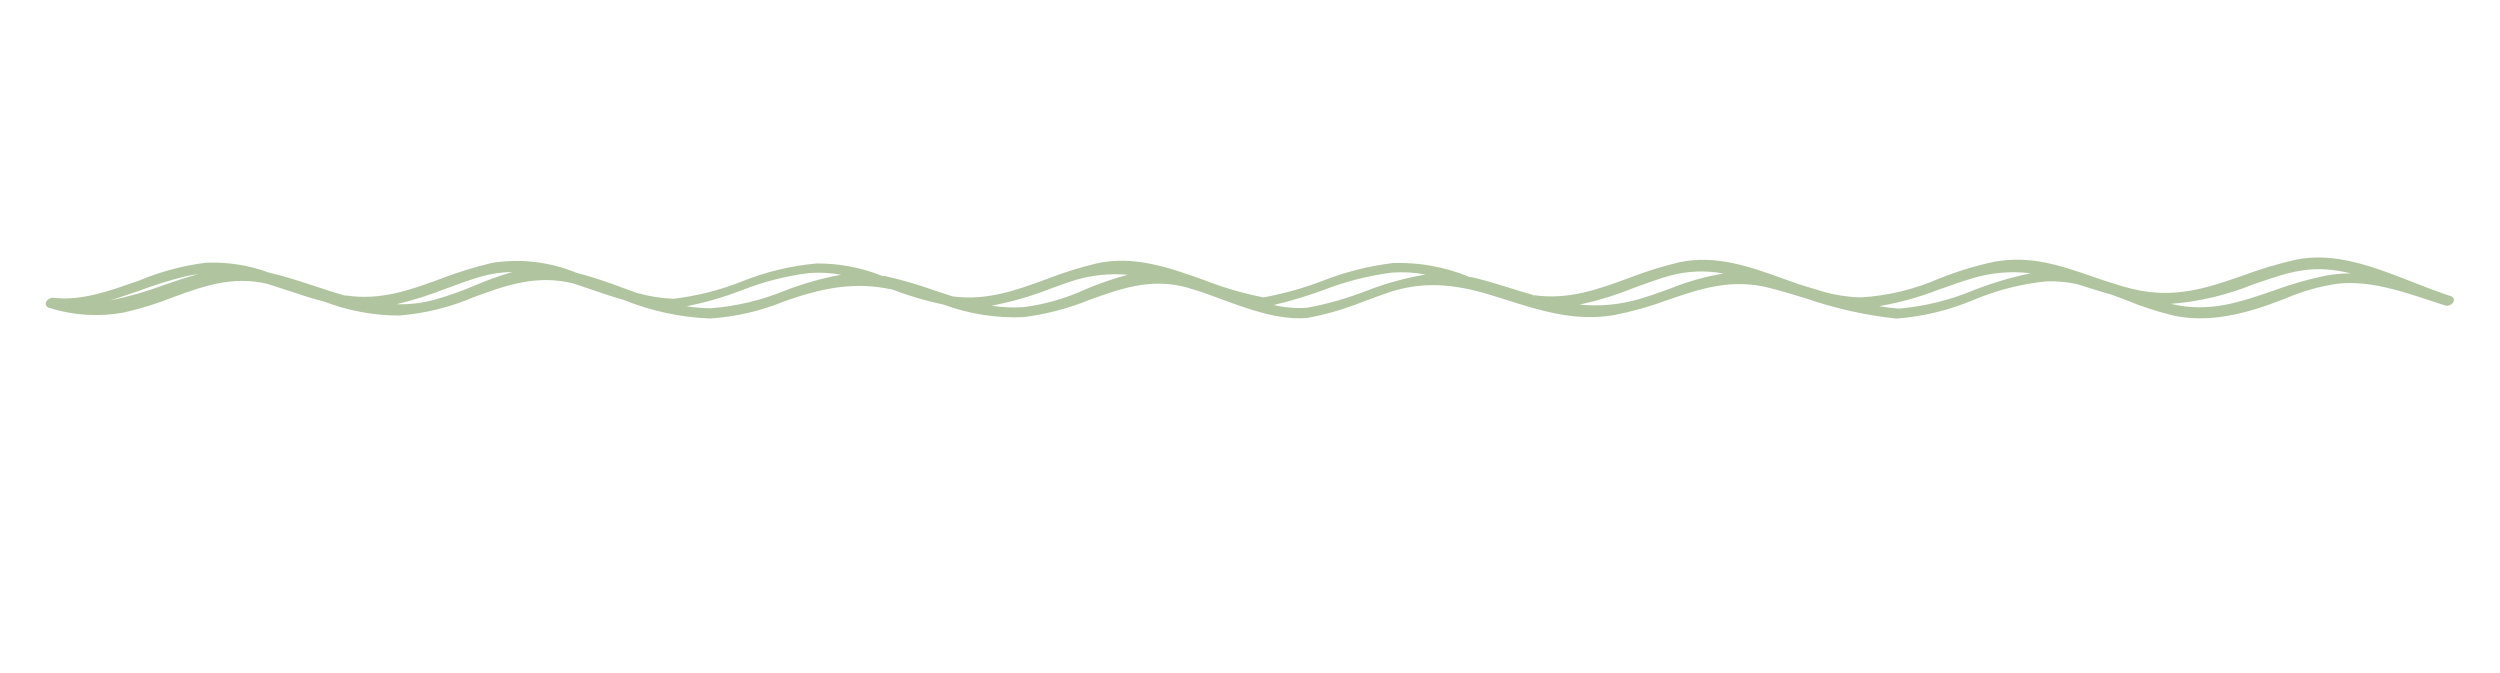 <svg width="171" height="46" viewBox="0 0 171 46" fill="none" xmlns="http://www.w3.org/2000/svg">
<path d="M167.66 20.261C166.819 19.994 165.957 19.661 165.042 19.3C162.423 18.273 159.698 17.205 157.026 17.765C155.801 18.045 154.596 18.406 153.419 18.846C151.021 19.681 148.743 20.468 145.844 19.761C145.357 19.641 144.822 19.487 144.188 19.274L143.673 19.107L143.079 18.9C140.921 18.159 138.891 17.452 136.399 17.905C135.108 18.182 133.844 18.568 132.619 19.06C130.927 19.798 129.118 20.232 127.275 20.341H127.181C126.371 20.31 125.566 20.187 124.783 19.974L124.443 19.868L123.053 19.447L121.971 19.06C119.707 18.246 117.362 17.405 114.864 17.939C113.687 18.221 112.531 18.582 111.404 19.02C109.286 19.801 107.282 20.528 104.898 20.188V20.348L104.864 20.175C104.31 20.021 103.749 19.848 103.181 19.667C102.426 19.434 101.645 19.194 100.837 19L100.623 18.953H100.529C98.869 18.259 97.078 17.931 95.279 17.992C93.619 18.193 91.991 18.605 90.436 19.22C89.137 19.714 87.796 20.089 86.428 20.341C85.042 20.072 83.682 19.676 82.367 19.16C80.016 18.319 77.591 17.451 75.02 18.012C73.857 18.295 72.715 18.654 71.6 19.087C69.489 19.861 67.492 20.582 65.167 20.275L63.925 19.868C62.812 19.47 61.677 19.14 60.525 18.88H60.411H60.364C58.935 18.306 57.409 18.014 55.869 18.019C54.115 18.176 52.393 18.59 50.759 19.247C49.258 19.843 47.687 20.242 46.083 20.435C45.228 20.403 44.381 20.269 43.558 20.034L42.663 19.714C41.595 19.299 40.504 18.943 39.397 18.646C37.583 17.905 35.601 17.674 33.666 17.979C32.489 18.256 31.334 18.613 30.206 19.047C28.088 19.828 26.084 20.562 23.7 20.215H23.566C22.898 20.021 22.23 19.801 21.602 19.594C20.56 19.247 19.478 18.893 18.376 18.64C16.996 18.133 15.529 17.906 14.061 17.972C12.494 18.174 10.962 18.584 9.505 19.194C7.588 19.861 5.611 20.608 3.647 20.368C3.556 20.36 3.465 20.378 3.383 20.419C3.302 20.46 3.233 20.524 3.186 20.602C3.161 20.633 3.143 20.67 3.134 20.709C3.125 20.748 3.124 20.789 3.133 20.829C3.138 20.863 3.15 20.896 3.17 20.925C3.19 20.954 3.216 20.978 3.246 20.995L3.3 21.029L3.34 21.049C4.997 21.58 6.759 21.692 8.47 21.376C9.608 21.117 10.725 20.771 11.81 20.341C13.907 19.574 15.891 18.853 18.276 19.414C18.716 19.547 19.157 19.701 19.612 19.848C20.447 20.121 21.308 20.415 22.17 20.628C23.806 21.255 25.542 21.578 27.293 21.583C29.051 21.445 30.775 21.022 32.397 20.328C34.587 19.527 36.665 18.76 39.21 19.387L40.479 19.814C41.2 20.061 41.949 20.315 42.683 20.522C44.548 21.277 46.53 21.704 48.541 21.783H48.601C50.332 21.665 52.032 21.271 53.638 20.615L53.925 20.515C56.711 19.547 58.741 19.334 60.912 19.781H60.965C62.134 20.228 63.335 20.583 64.559 20.842C66.29 21.477 68.128 21.767 69.97 21.696C71.52 21.506 73.039 21.111 74.485 20.522C76.649 19.741 78.693 19.007 81.125 19.647L82.234 19.988L83.403 20.415C85.406 21.149 87.41 21.903 89.414 21.75C90.733 21.502 92.024 21.125 93.269 20.622C93.876 20.401 94.498 20.168 95.132 19.954C97.704 19.147 99.935 19.52 102.48 20.335L102.807 20.442C105.345 21.249 107.743 22.017 110.422 21.549C111.667 21.301 112.891 20.955 114.082 20.515C116.333 19.741 118.464 19.013 121.116 19.714C121.918 19.921 122.746 20.175 123.541 20.415C125.533 21.103 127.597 21.564 129.693 21.79H129.746C131.563 21.647 133.345 21.212 135.023 20.502C136.595 19.843 138.257 19.42 139.953 19.247C140.671 19.218 141.389 19.283 142.09 19.44L142.645 19.614C143.233 19.801 143.847 19.994 144.468 20.168L145.363 20.502C146.431 20.947 147.532 21.308 148.656 21.583C150.507 21.983 152.551 21.756 155.096 20.875L156.311 20.422C157.467 19.921 158.685 19.578 159.932 19.4C162.063 19.187 164.14 19.874 166.151 20.535L167.246 20.895C167.373 20.926 167.507 20.907 167.62 20.842C167.727 20.785 167.808 20.689 167.847 20.575C167.859 20.509 167.846 20.441 167.812 20.384C167.777 20.326 167.724 20.283 167.66 20.261ZM160.813 18.7C160.245 18.7 159.677 18.75 159.117 18.846C157.887 19.098 156.679 19.444 155.503 19.881C153.219 20.669 151.061 21.416 148.496 20.782C150.431 20.632 152.331 20.181 154.127 19.447L154.421 19.347C156.685 18.579 158.202 18.059 160.8 18.7H160.813ZM132.759 19.761C133.427 19.52 134.141 19.267 134.85 19.053C136.158 18.649 137.538 18.526 138.897 18.693C137.581 18.965 136.29 19.347 135.037 19.834C133.391 20.528 131.646 20.959 129.866 21.109C129.446 21.076 129.005 21.022 128.531 20.942C129.968 20.694 131.376 20.298 132.732 19.761H132.759ZM117.89 18.706C116.631 18.918 115.399 19.267 114.216 19.747C113.548 19.994 112.833 20.248 112.105 20.462C110.788 20.844 109.409 20.971 108.044 20.835C109.308 20.561 110.546 20.18 111.744 19.694C112.553 19.4 113.381 19.093 114.203 18.86C115.395 18.532 116.647 18.48 117.863 18.706H117.89ZM77.144 18.793C76.153 19.057 75.182 19.392 74.238 19.794C72.898 20.409 71.472 20.818 70.01 21.009C69.28 21.06 68.547 21.026 67.826 20.909C69.218 20.644 70.582 20.249 71.9 19.727L73.116 19.294C74.404 18.849 75.772 18.678 77.13 18.793H77.144ZM89.414 21.049C88.645 21.105 87.873 21.041 87.123 20.862C88.255 20.594 89.37 20.26 90.463 19.861C91.988 19.264 93.581 18.856 95.206 18.646C95.974 18.59 96.747 18.635 97.503 18.78C96.105 19.014 94.734 19.394 93.415 19.914C92.119 20.414 90.78 20.794 89.414 21.049ZM57.526 18.793C56.207 19.036 54.914 19.403 53.665 19.888C52.065 20.543 50.372 20.946 48.648 21.082C48.084 21.082 47.522 21.038 46.965 20.949C48.247 20.692 49.505 20.328 50.726 19.861C52.202 19.276 53.746 18.879 55.321 18.68C56.058 18.619 56.799 18.658 57.526 18.793ZM35.042 18.606C34.164 18.862 33.303 19.172 32.463 19.534C31.593 19.904 30.7 20.22 29.791 20.482C28.923 20.726 28.022 20.836 27.119 20.809C28.272 20.534 29.404 20.177 30.506 19.741C31.328 19.434 32.176 19.12 33.018 18.887C33.677 18.705 34.358 18.611 35.042 18.606ZM13.553 18.753C12.732 18.973 11.93 19.247 11.142 19.52C9.971 19.958 8.767 20.302 7.541 20.548C8.209 20.341 8.877 20.101 9.545 19.881C10.558 19.496 11.593 19.173 12.645 18.913C12.944 18.843 13.248 18.79 13.553 18.753Z" fill="#B0C59F"/>
</svg>
